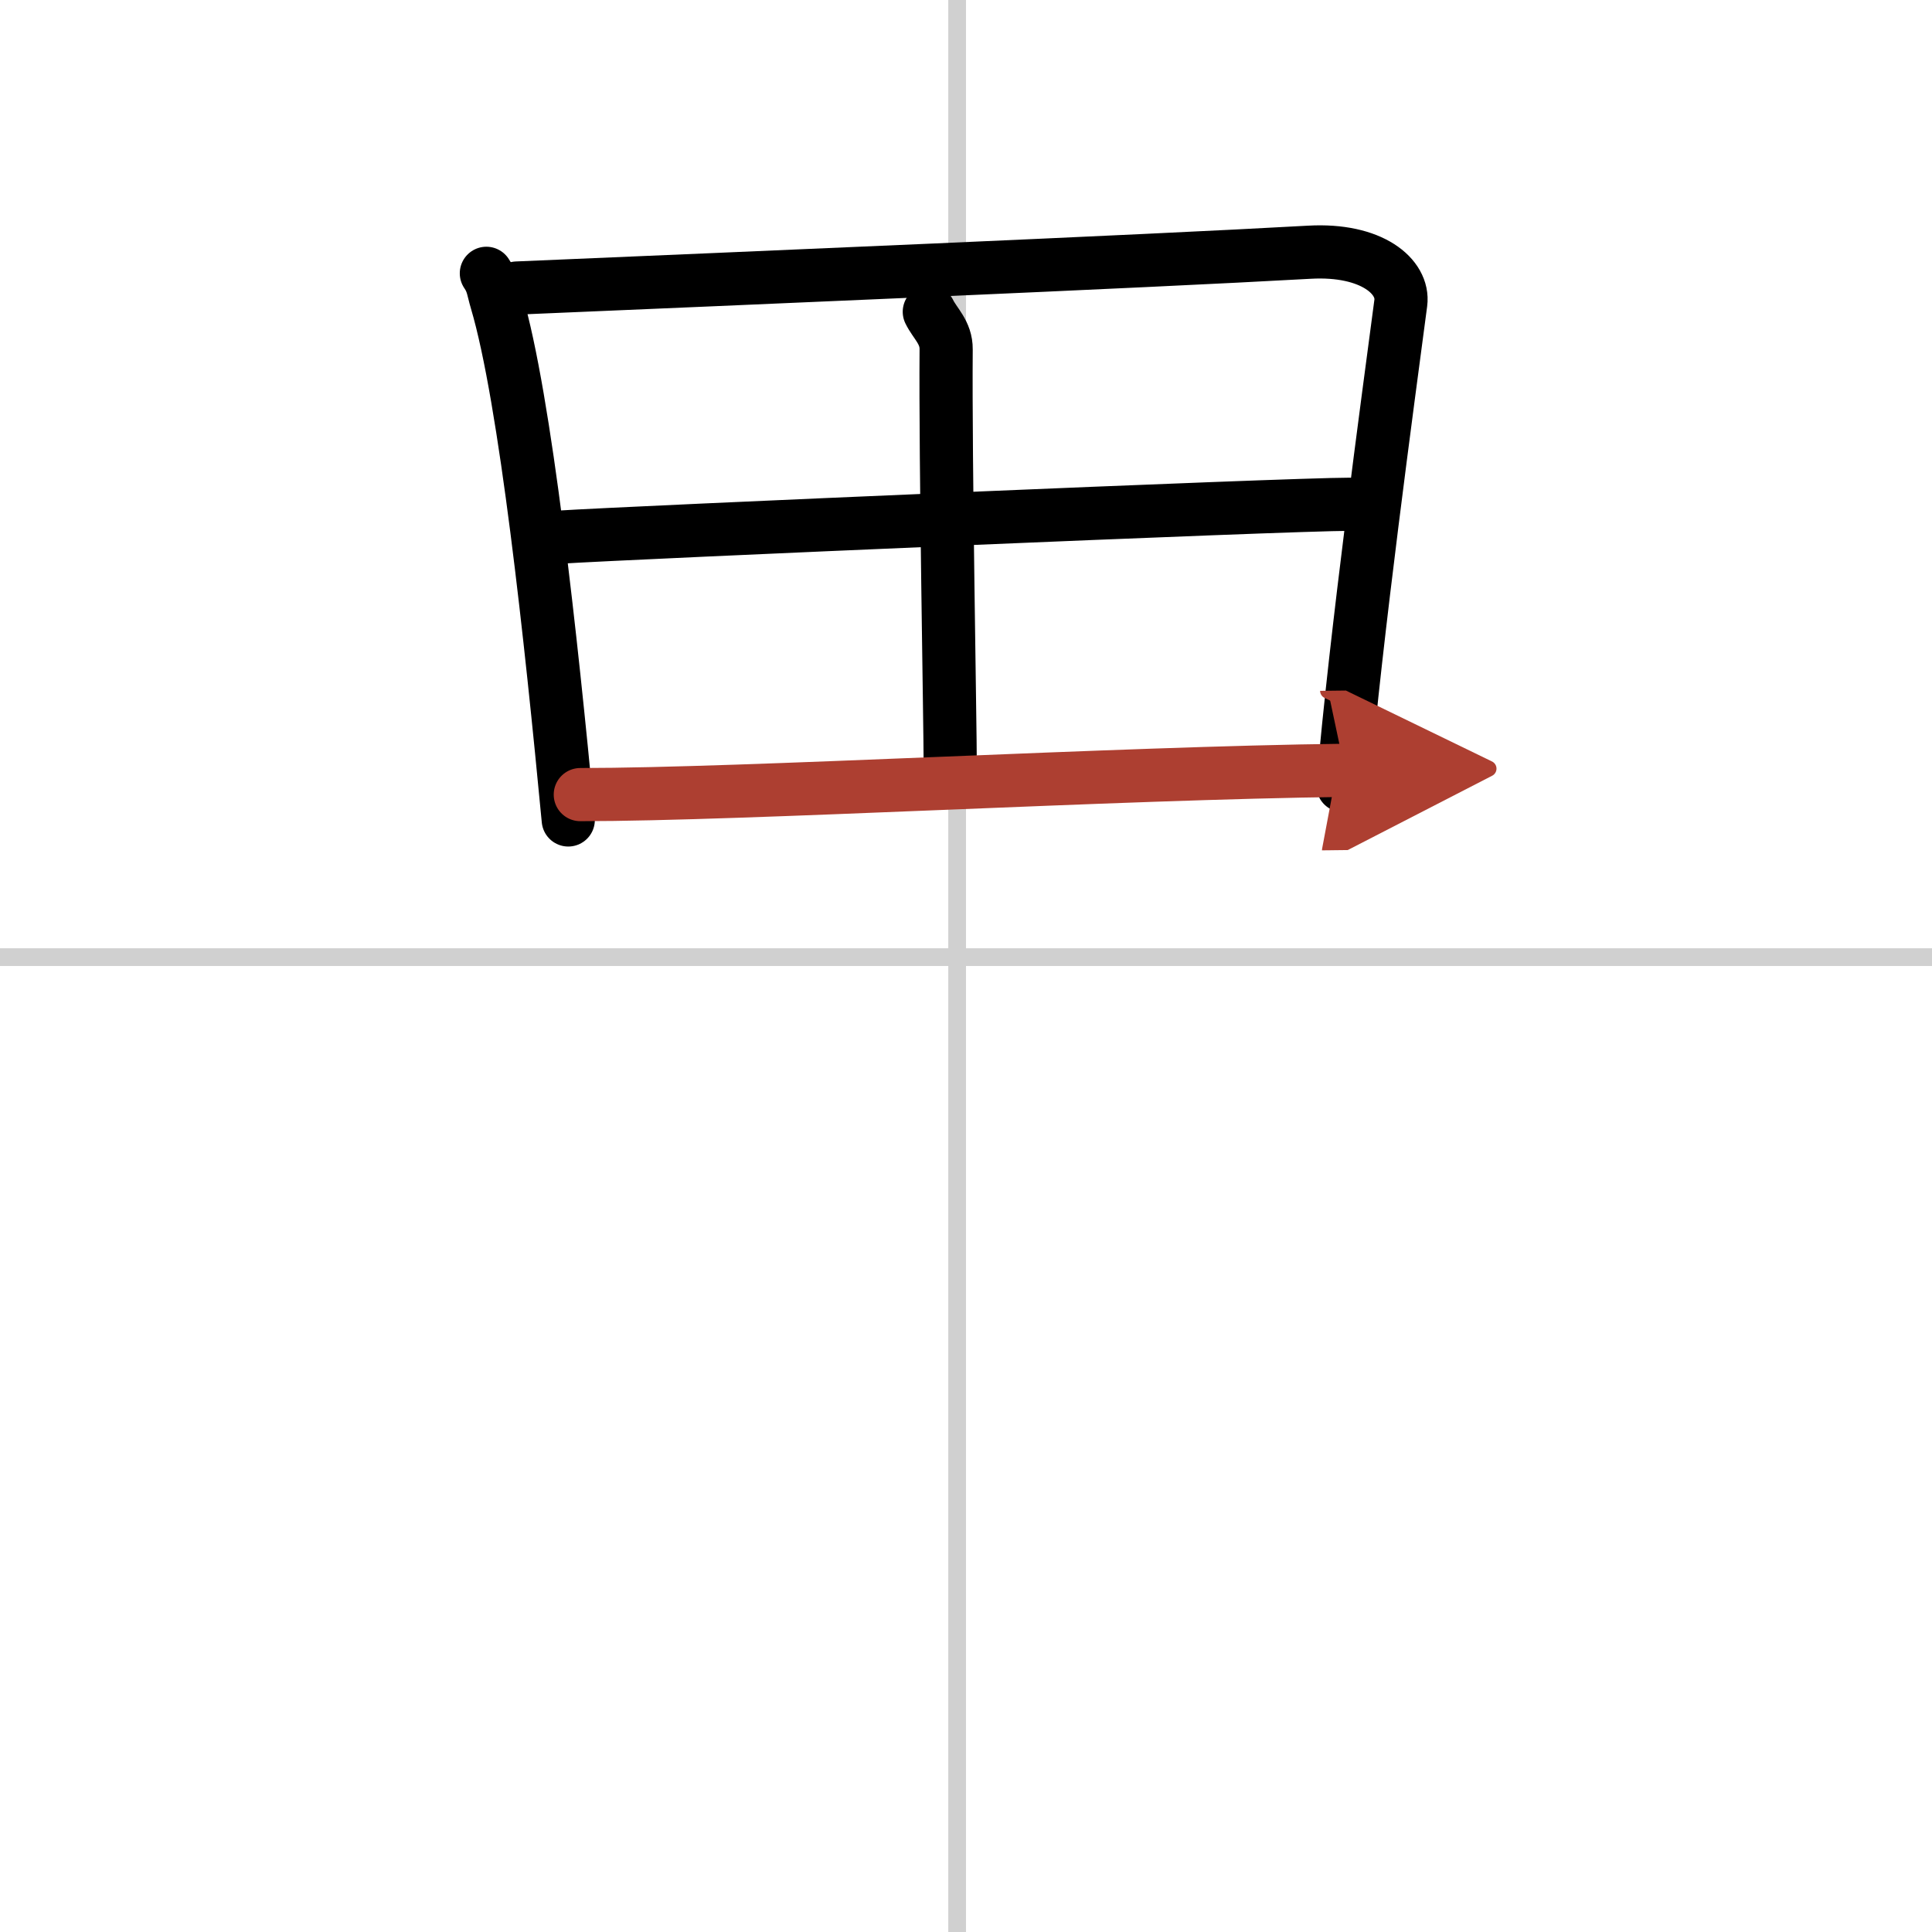 <svg width="400" height="400" viewBox="0 0 109 109" xmlns="http://www.w3.org/2000/svg"><defs><marker id="a" markerWidth="4" orient="auto" refX="1" refY="5" viewBox="0 0 10 10"><polyline points="0 0 10 5 0 10 1 5" fill="#ad3f31" stroke="#ad3f31"/></marker></defs><g fill="none" stroke="#000" stroke-linecap="round" stroke-linejoin="round" stroke-width="3"><rect width="100%" height="100%" fill="#fff" stroke="#fff"/><line x1="54" x2="54" y2="109" stroke="#d0d0d0" stroke-width="1"/><line x2="109" y1="54" y2="54" stroke="#d0d0d0" stroke-width="1"/><path d="m27.44 15.42c0.37 0.54 0.37 0.9 0.57 1.57 1.63 5.48 3.09 19.17 4.05 29.27"/><path d="m29.16 16.25c12.92-0.55 35.07-1.48 44.71-2.02 3.54-0.2 5.35 1.39 5.16 2.86-0.71 5.38-2.54 18.8-3.26 27.23"/><path d="m52.43 17.59c0.32 0.66 0.96 1.16 0.95 2.12-0.05 6.36 0.23 21.17 0.23 23.48"/><path d="m31.47 30.31c4.21-0.27 41.18-1.86 44.66-1.86"/><path d="m32.74 44.83c9.3 0 30.3-1.22 43.14-1.37" marker-end="url(#a)" stroke="#ad3f31"/></g></svg>

